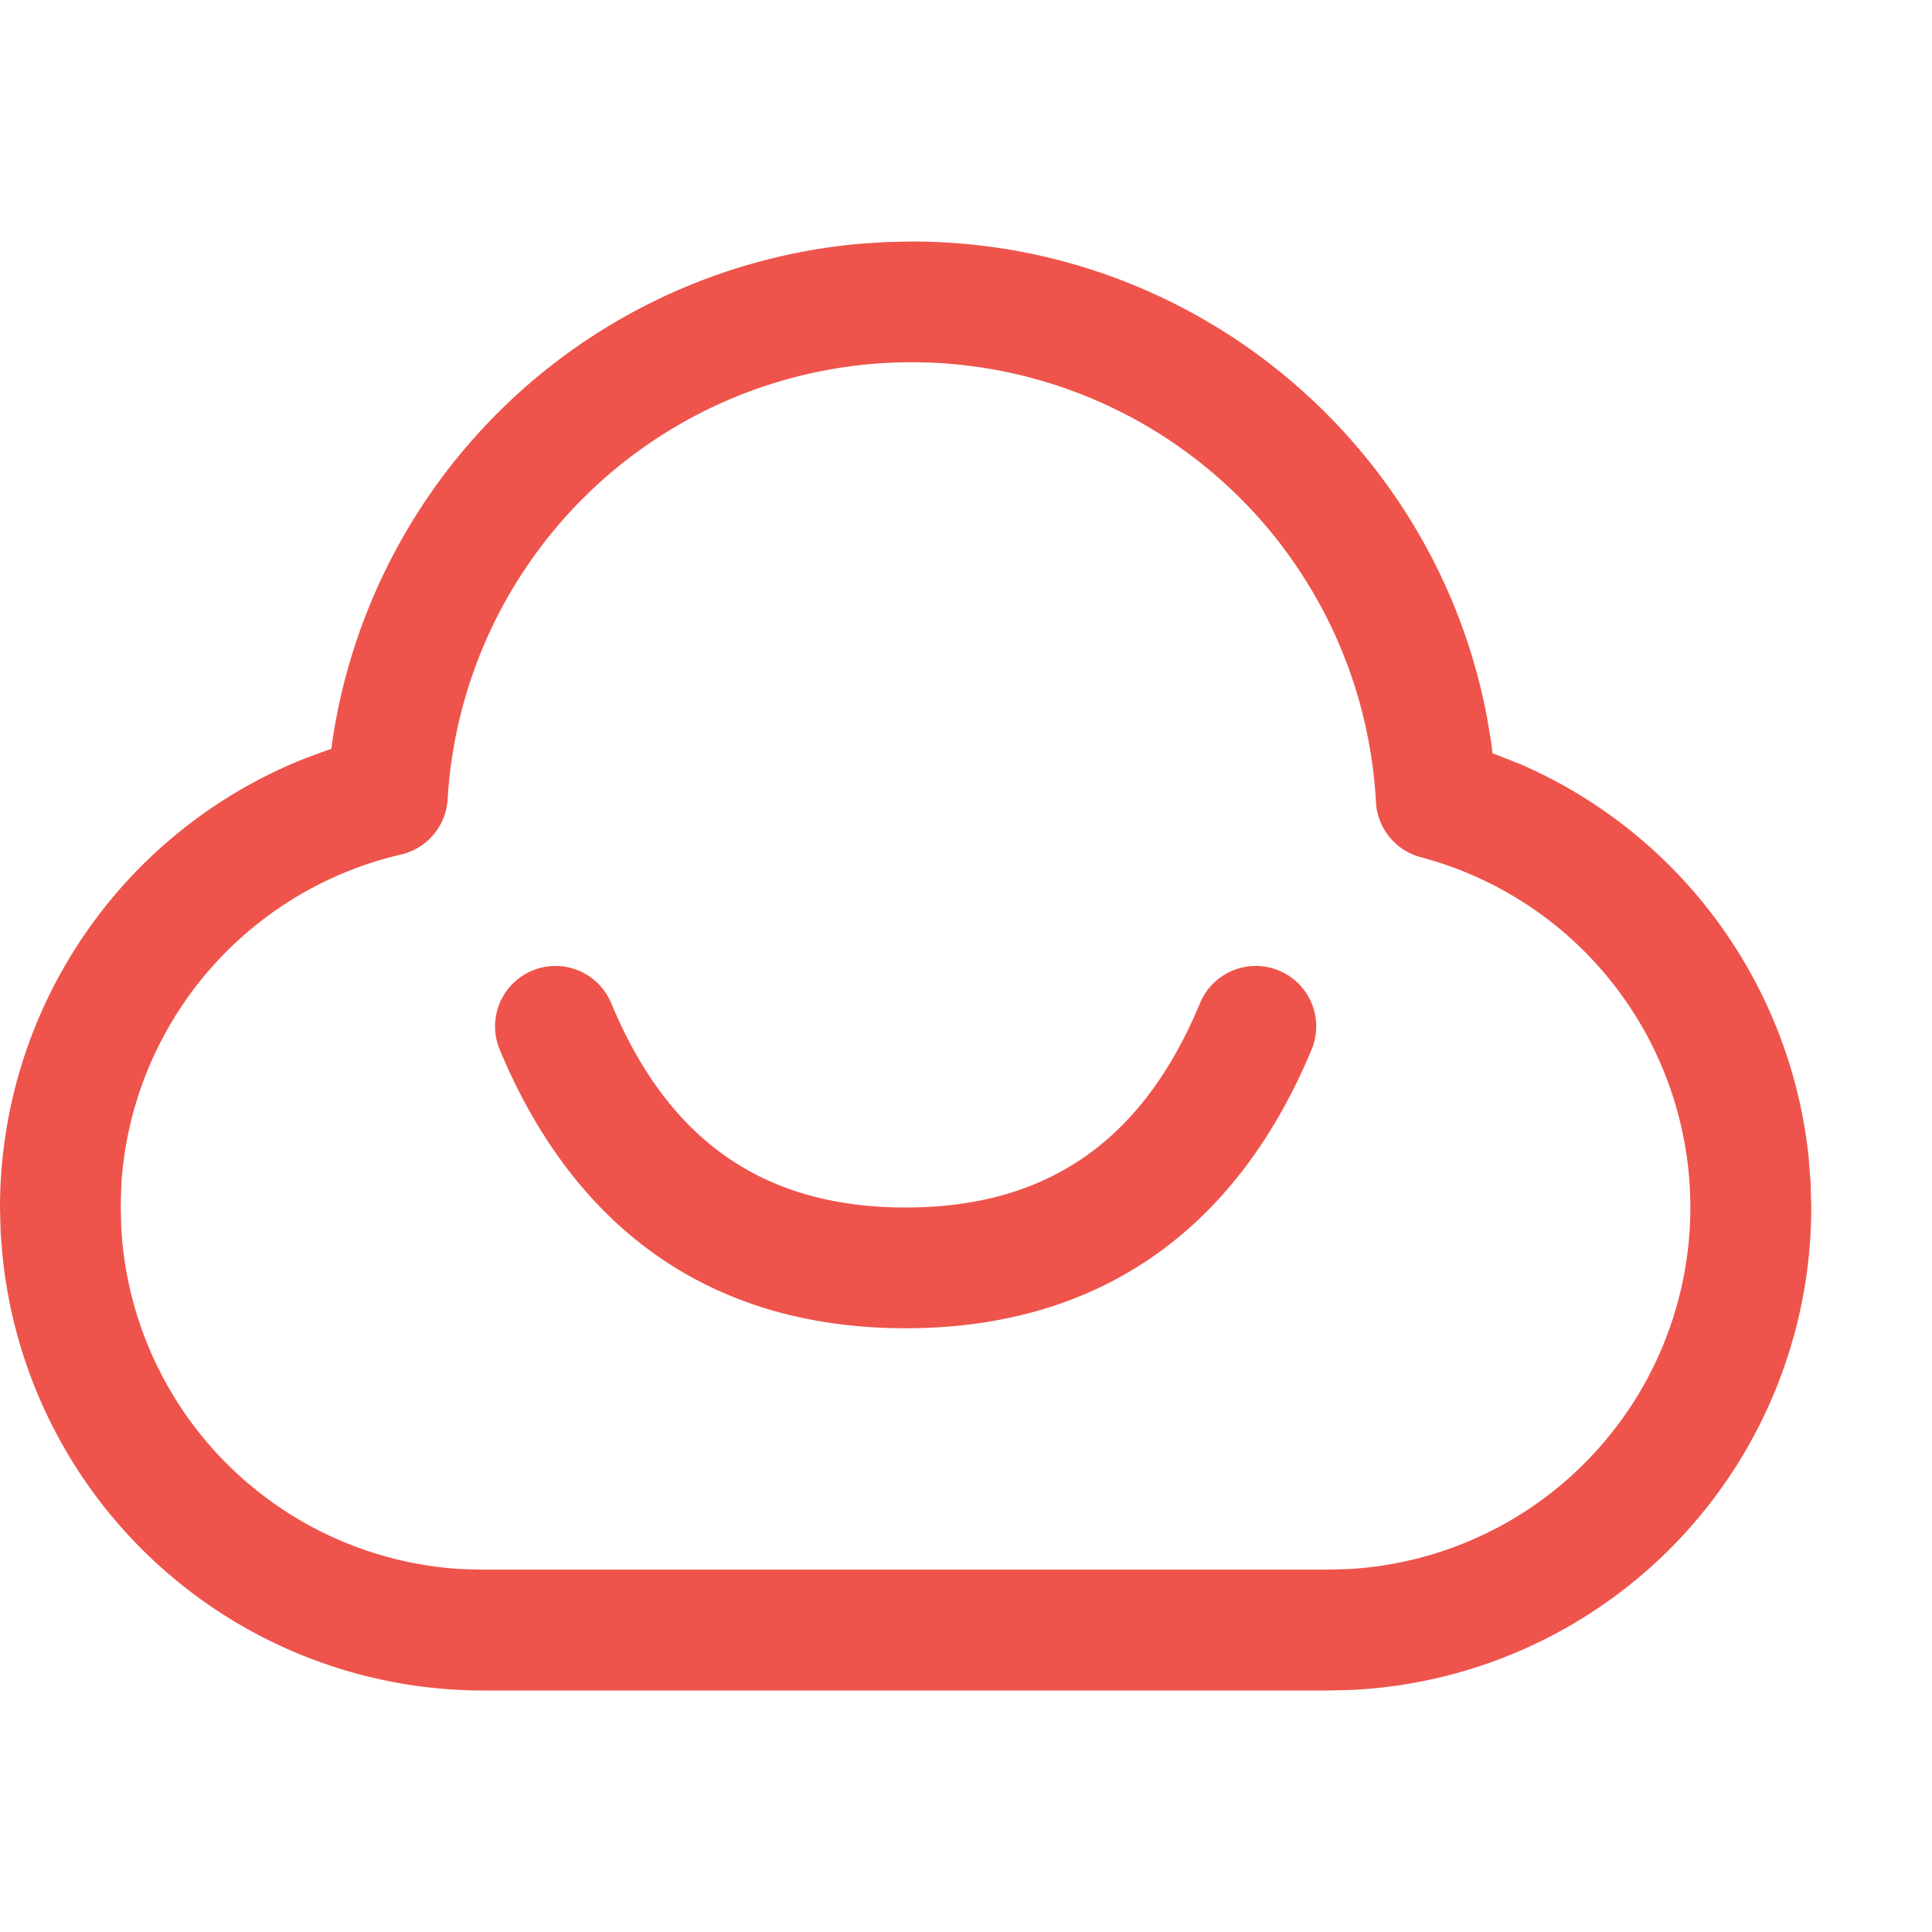 <svg width="16" height="16" xmlns="http://www.w3.org/2000/svg"><g fill="none" fill-rule="evenodd"><path d="M0 0h16v16H0z"/><path d="M7.55 2c2.36 0 4.34 1.69 4.765 3.942l.036.213.009.083.23.09a4.002 4.002 0 012.388 3.252l.017.218L15 10a4 4 0 01-3.8 3.995L11 14H4a4.002 4.002 0 01-3.978-3.59l-.017-.204L0 10a4.003 4.003 0 012.528-3.72l.19-.07.026-.008.01-.074A4.852 4.852 0 017.107 2.02l.224-.015L7.55 2zm0 1a3.85 3.85 0 00-3.843 3.62.5.5 0 01-.386.457 3 3 0 00-2.316 2.73L1 9.986l.004.178a2.999 2.999 0 002.806 2.83l.174.005h7.002l.19-.005a3 3 0 00.59-5.895.5.5 0 01-.371-.457A3.85 3.85 0 007.55 3zm3.042 5.038a.5.5 0 01.27.654C10.246 10.17 9.119 11 7.5 11s-2.746-.83-3.362-2.308a.5.5 0 11.924-.384C5.528 9.428 6.305 10 7.5 10s1.972-.572 2.438-1.692a.5.5 0 01.654-.27z" fill="#ee544b"/></g></svg>